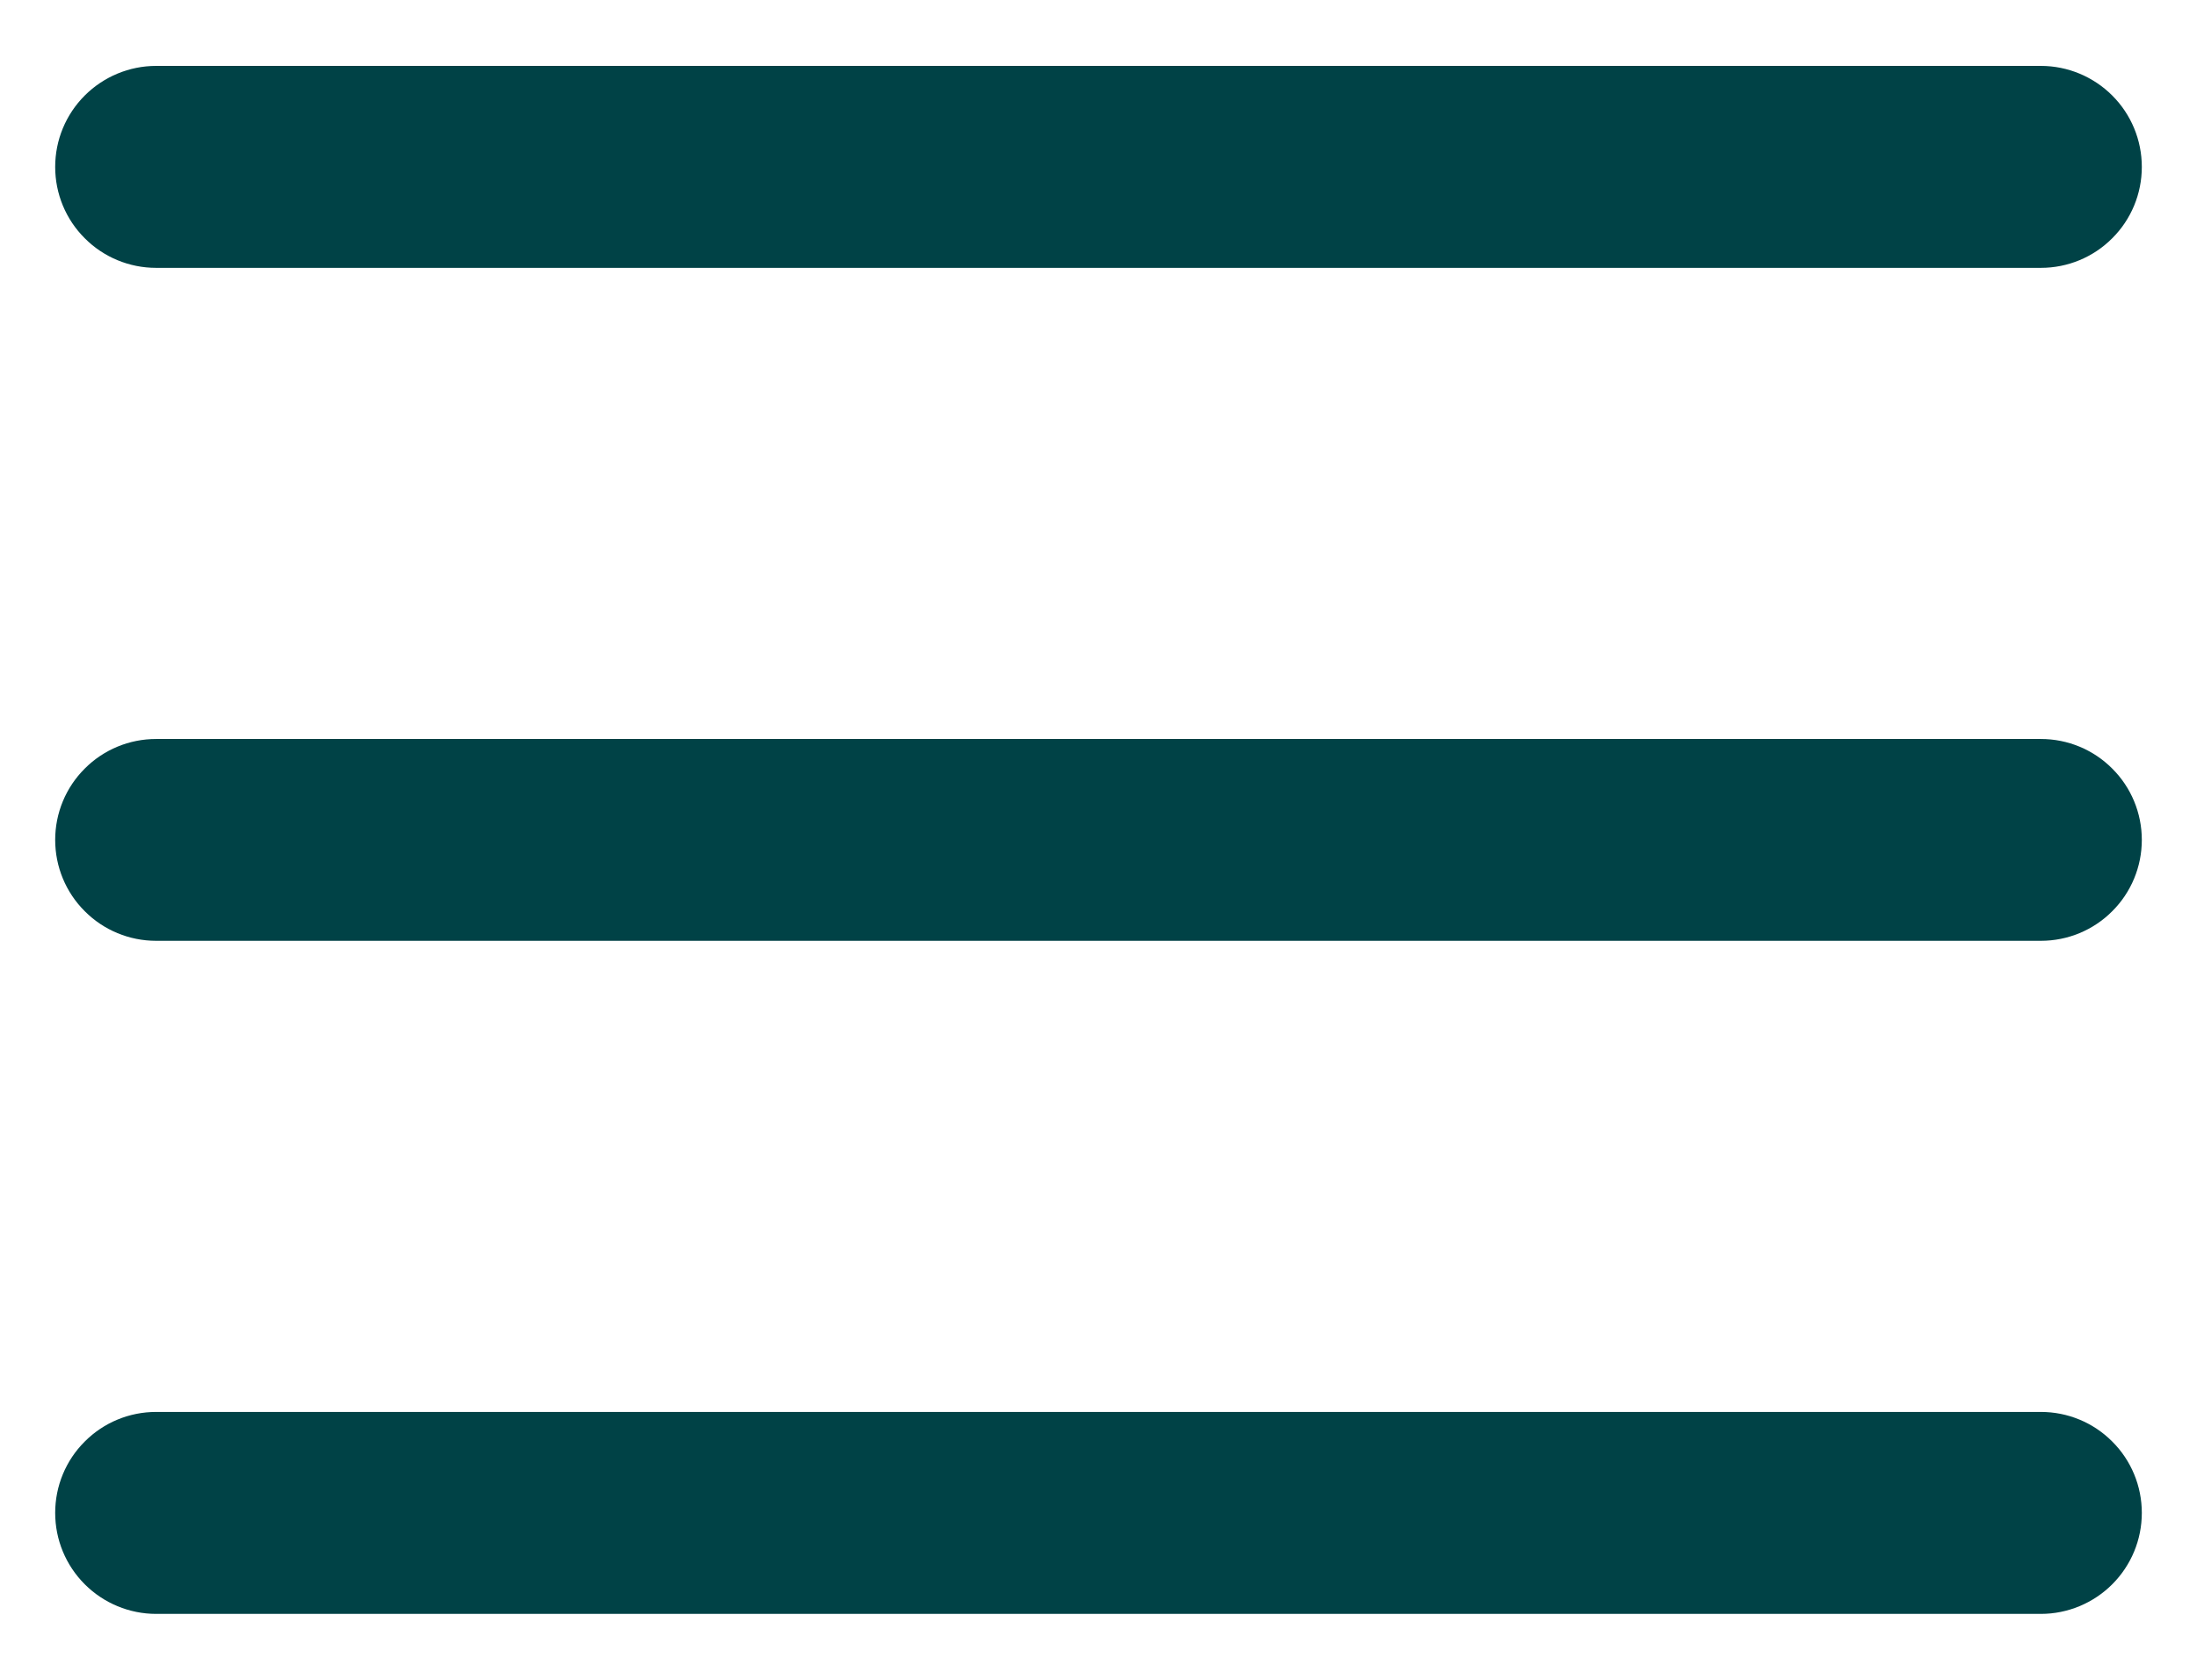 <svg width="17" height="13" viewBox="0 0 17 13" fill="none" xmlns="http://www.w3.org/2000/svg">
<path fill-rule="evenodd" clip-rule="evenodd" d="M16.573 6.5C16.573 6.293 16.491 6.094 16.344 5.948C16.198 5.801 15.999 5.719 15.792 5.719H1.208C1.001 5.719 0.802 5.801 0.656 5.948C0.509 6.094 0.427 6.293 0.427 6.5C0.427 6.707 0.509 6.906 0.656 7.052C0.802 7.199 1.001 7.281 1.208 7.281H15.792C15.999 7.281 16.198 7.199 16.344 7.052C16.491 6.906 16.573 6.707 16.573 6.5ZM16.573 1.292C16.573 1.084 16.491 0.886 16.344 0.739C16.198 0.593 15.999 0.51 15.792 0.51H1.208C1.001 0.51 0.802 0.593 0.656 0.739C0.509 0.886 0.427 1.084 0.427 1.292C0.427 1.499 0.509 1.698 0.656 1.844C0.802 1.991 1.001 2.073 1.208 2.073H15.792C15.999 2.073 16.198 1.991 16.344 1.844C16.491 1.698 16.573 1.499 16.573 1.292ZM16.573 11.708C16.573 11.501 16.491 11.302 16.344 11.156C16.198 11.009 15.999 10.927 15.792 10.927H1.208C1.001 10.927 0.802 11.009 0.656 11.156C0.509 11.302 0.427 11.501 0.427 11.708C0.427 11.916 0.509 12.114 0.656 12.261C0.802 12.407 1.001 12.49 1.208 12.49H15.792C15.999 12.49 16.198 12.407 16.344 12.261C16.491 12.114 16.573 11.916 16.573 11.708Z" fill="#004246"/>
</svg>
